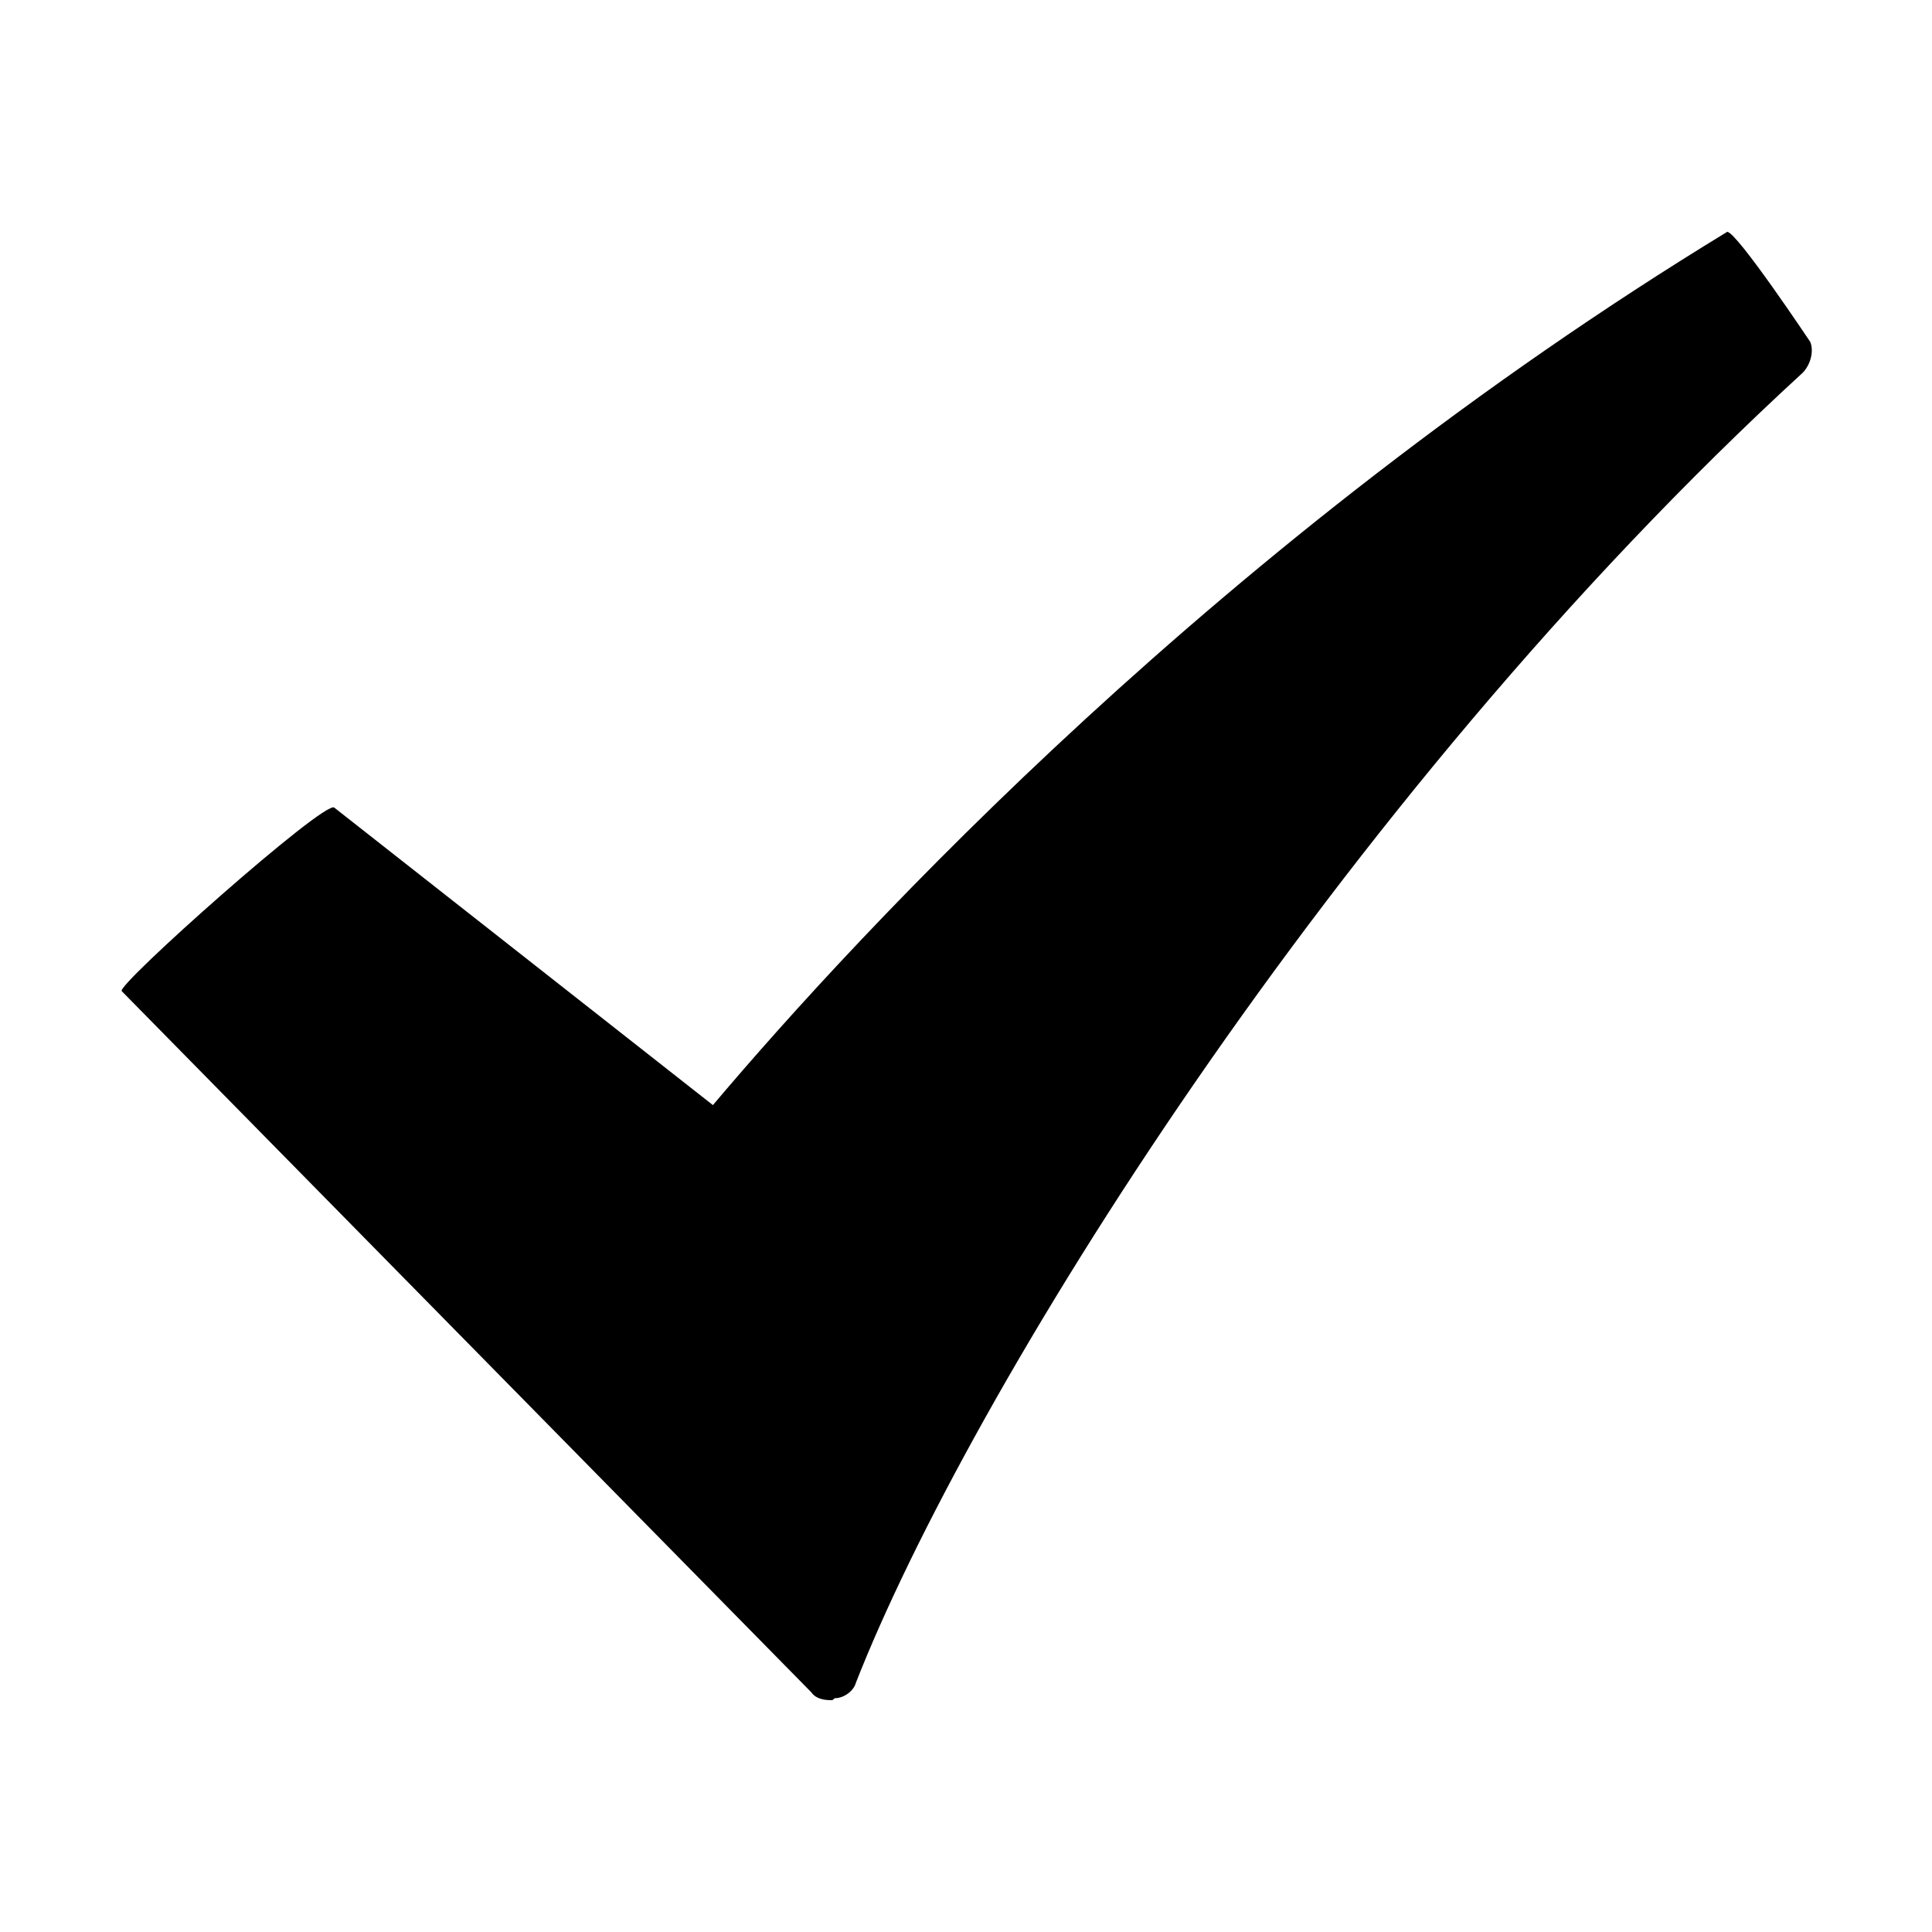 <svg width="64" height="64" viewBox="0 0 1000 1000" xmlns="http://www.w3.org/2000/svg"><path d="M933 193C690 416 501 723 443 871c-1 4-6 8-11 8-1 1-1 1-2 1-4 0-8-1-10-4L63 513c-3-3 105-99 110-95l196 154c76-90 264-293 525-452 5 0 43 57 43 57 2 5 0 12-4 16z"/></svg>